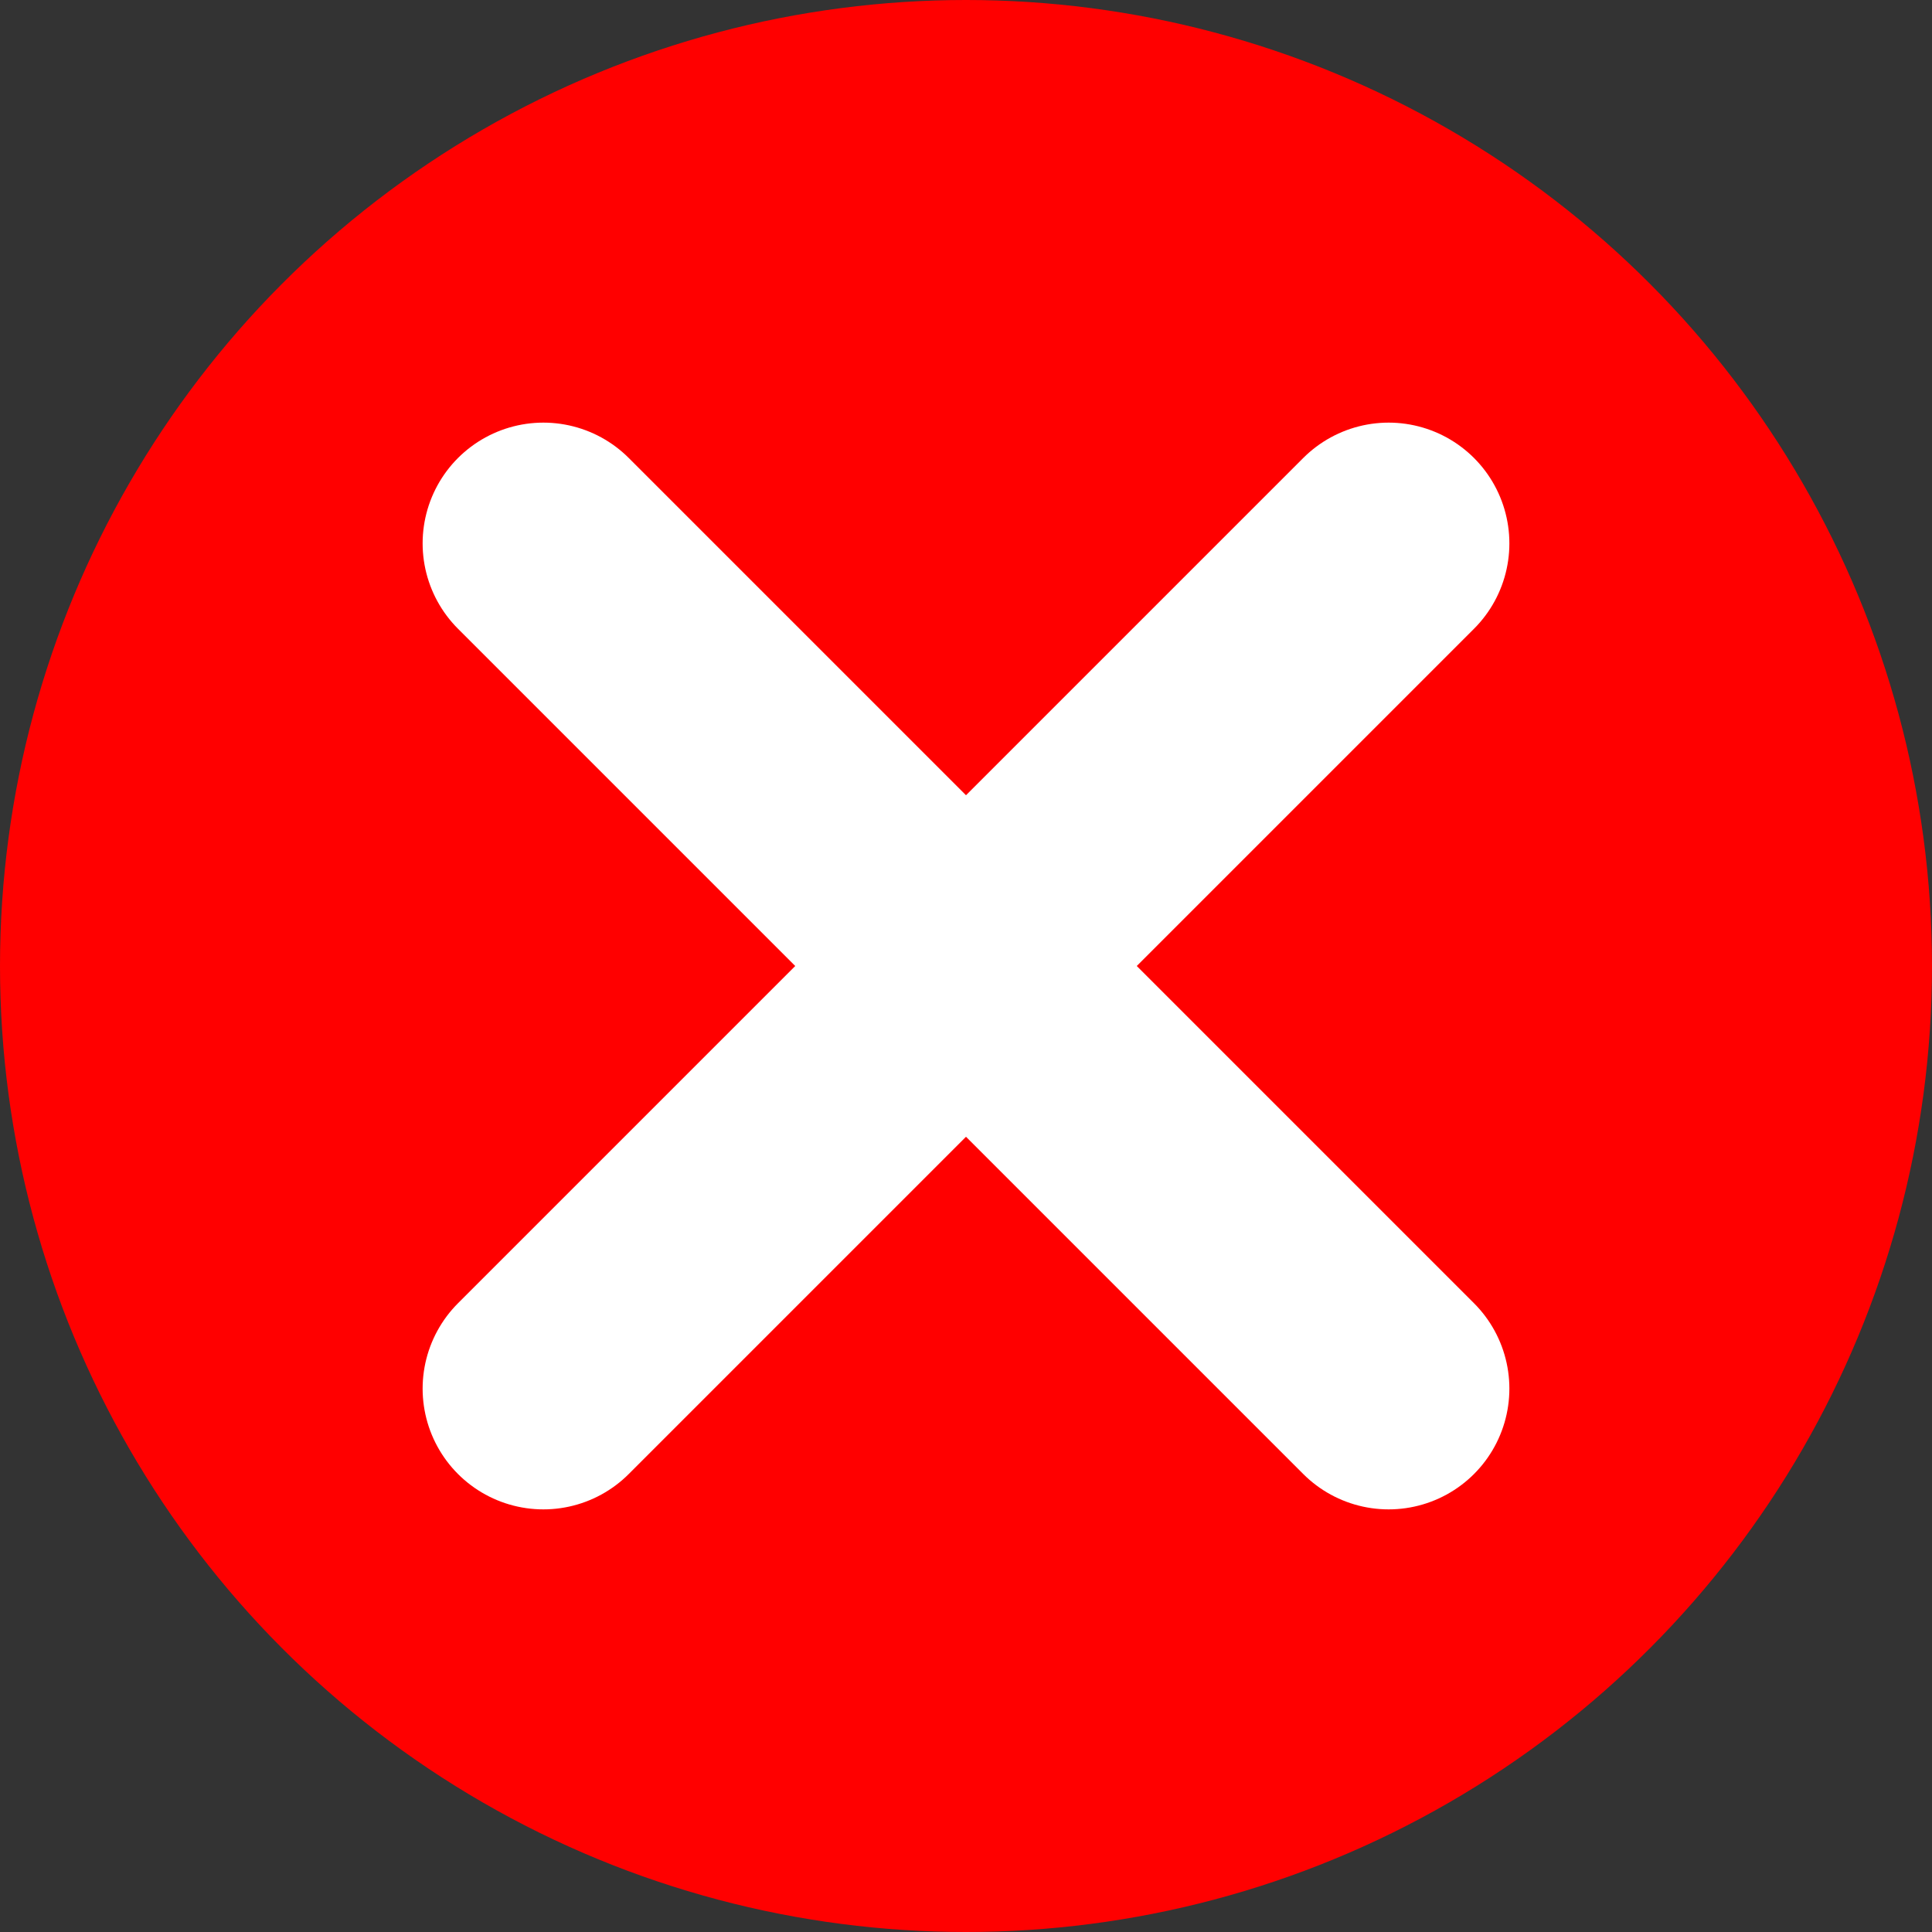 <svg width="64" height="64" xmlns="http://www.w3.org/2000/svg">
<rect width="100%" height="100%" fill="#333333" stroke="none"/>
<circle r="50%" cx="50%" cy="50%" fill="#f00" />
<path d="M18,18 l28,28 M46,18 l-28,28" fill="none" stroke="#fff" stroke-linecap="round" stroke-width="8" />
</svg>